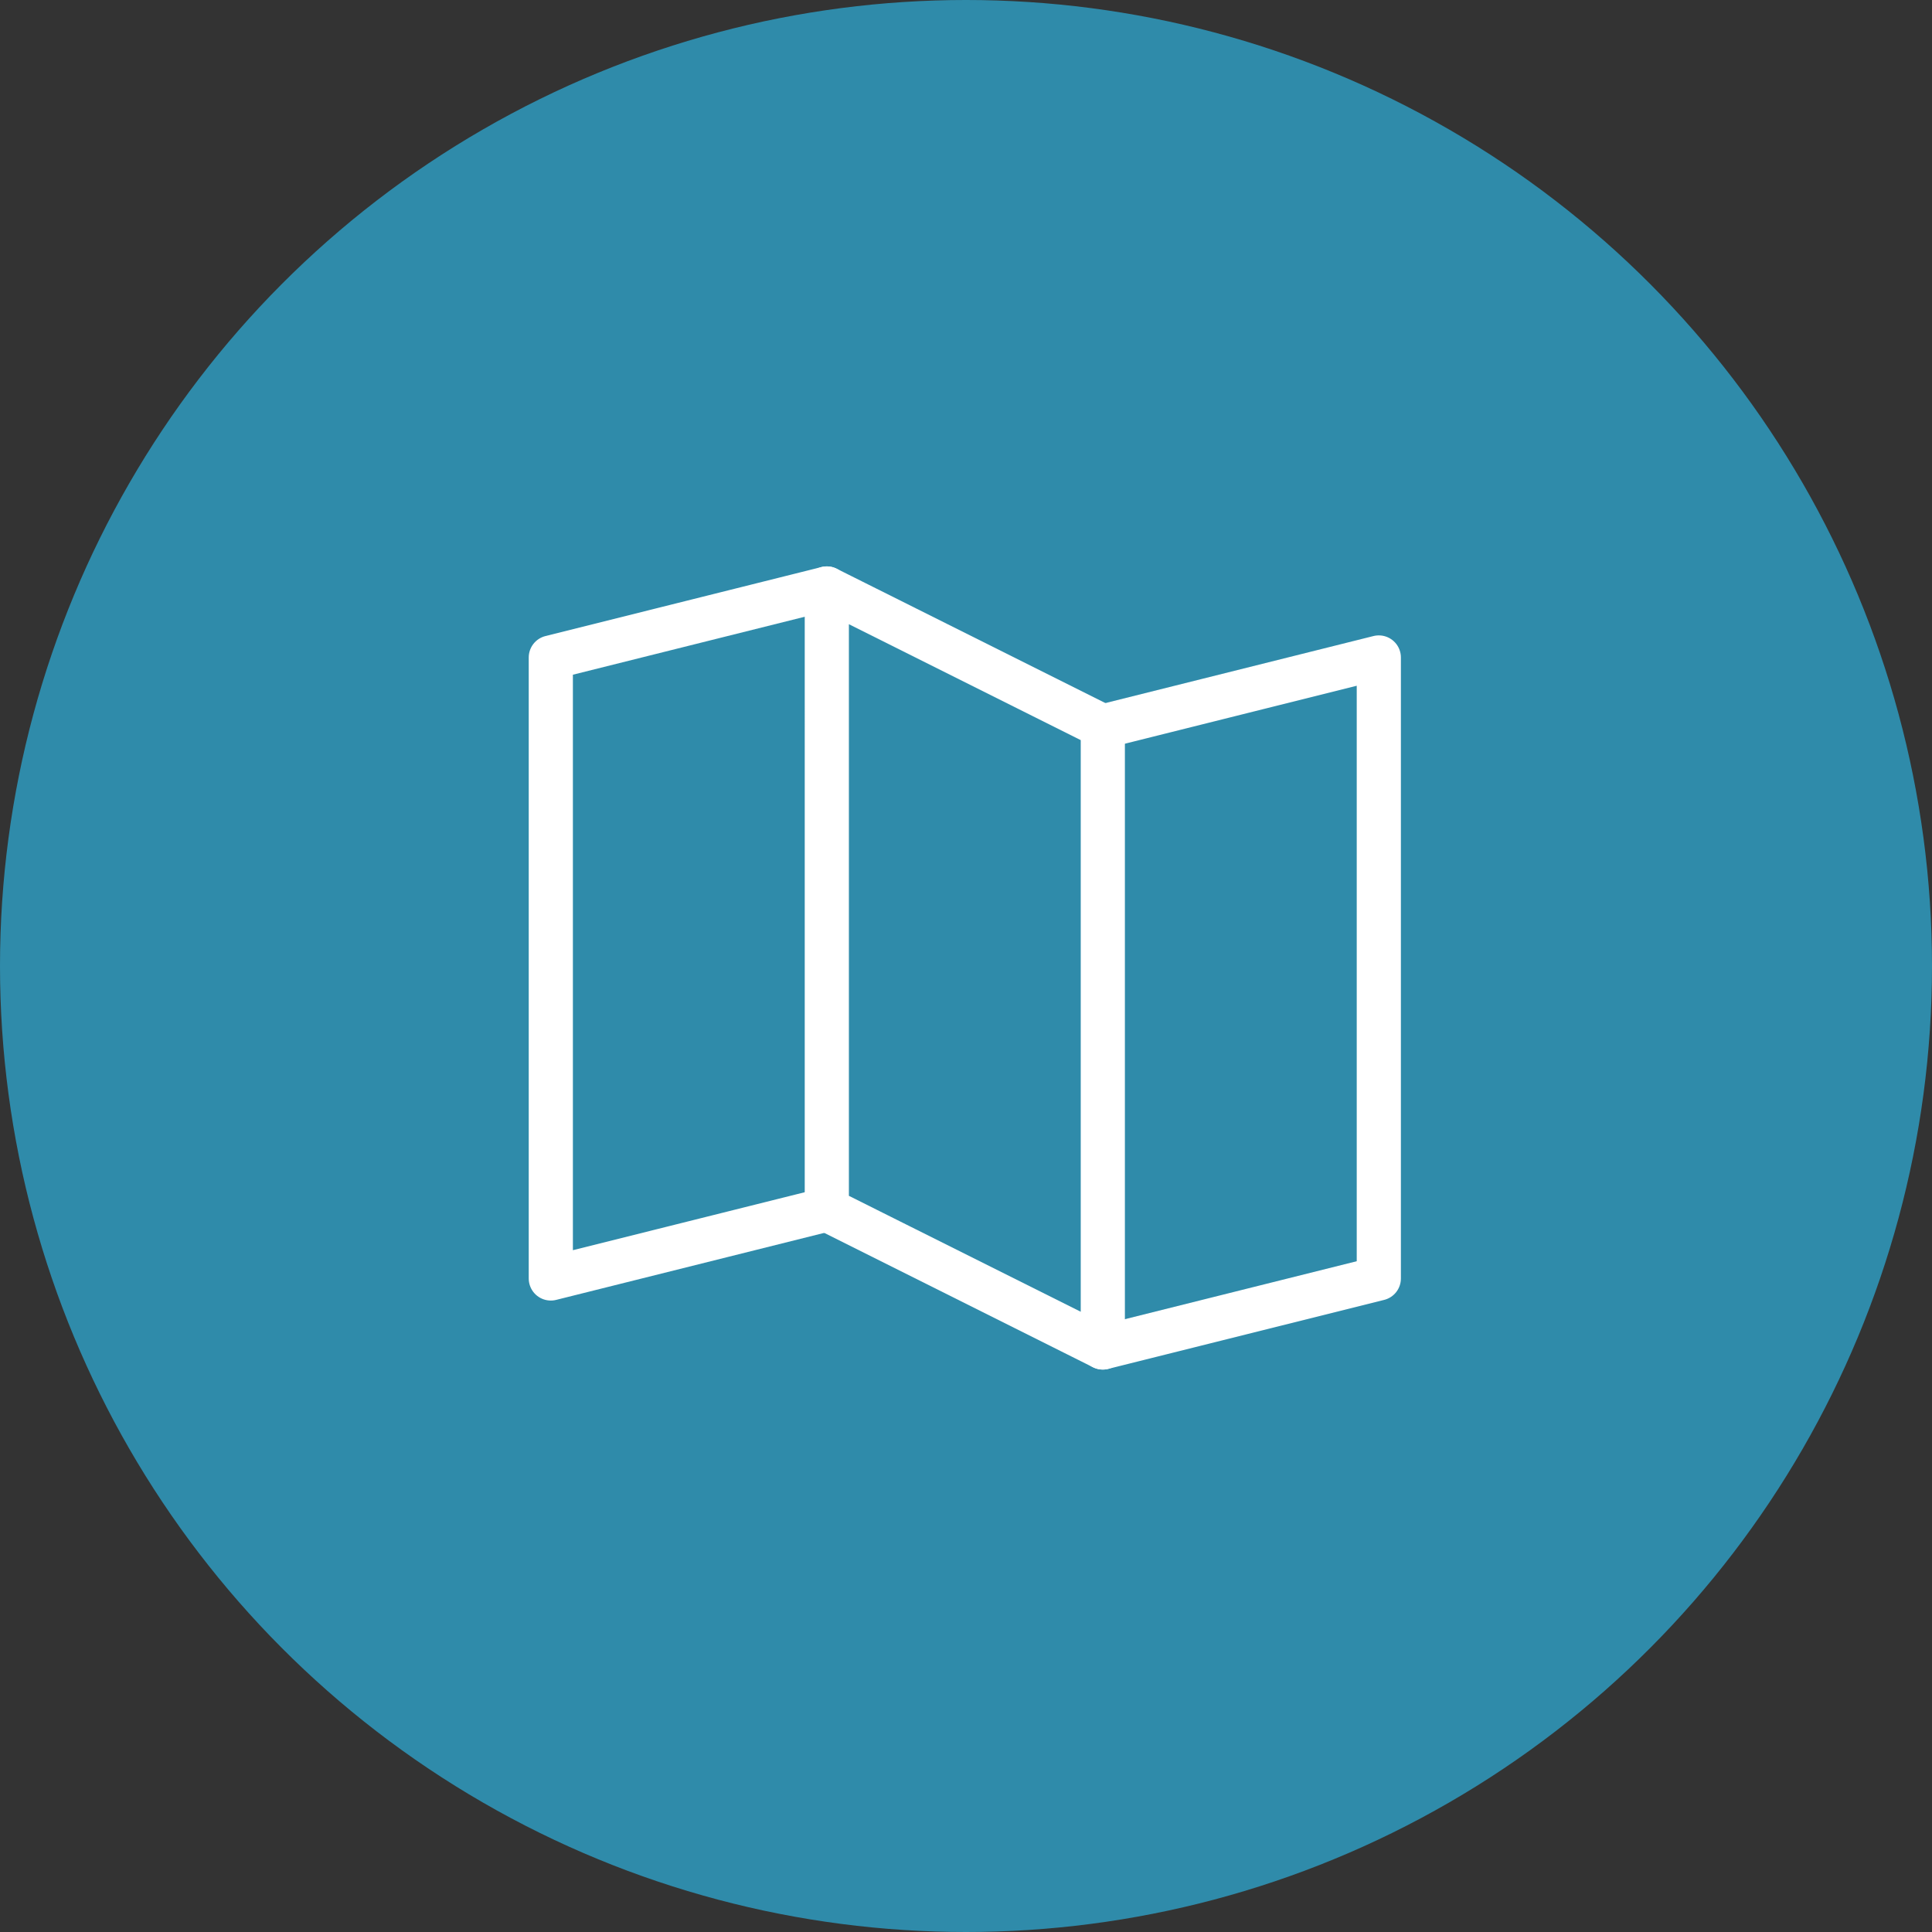 <svg xmlns="http://www.w3.org/2000/svg" width="350" height="350" viewBox="0 0 350 350">
  <rect x="0" y="0" width="350" height="350" fill="#333333" stroke="none"/>
  <g id="Group_700" data-name="Group 700" transform="translate(-8123 11880)">
    <g id="Group_682" data-name="Group 682" transform="translate(8123 -11880)">
      <circle id="Ellipse_18" data-name="Ellipse 18" cx="175" cy="175" r="175" fill="#2f8baa"/>
    </g>
    <g id="map-trifold" transform="translate(8197.785 -11804.643)">
      <rect id="Rectangle_1253" data-name="Rectangle 1253" width="200" height="200" transform="translate(0.215 -0.357)" fill="none"/>
      <path id="Path_139" data-name="Path 139" d="M82,152.5,32,165V52.5L82,40" transform="translate(-7 -8.75)" fill="none" stroke="#fff" stroke-linecap="round" stroke-linejoin="round" stroke-width="8"/>
      <path id="Path_140" data-name="Path 140" d="M146,177.5l-50-25V40l50,25Z" transform="translate(-21 -8.75)" fill="none" stroke="#fff" stroke-linecap="round" stroke-linejoin="round" stroke-width="8"/>
      <path id="Path_141" data-name="Path 141" d="M160,68.5,210,56V168.5L160,181" transform="translate(-35 -12.25)" fill="none" stroke="#fff" stroke-linecap="round" stroke-linejoin="round" stroke-width="8"/>
    </g>
  </g>
</svg>
